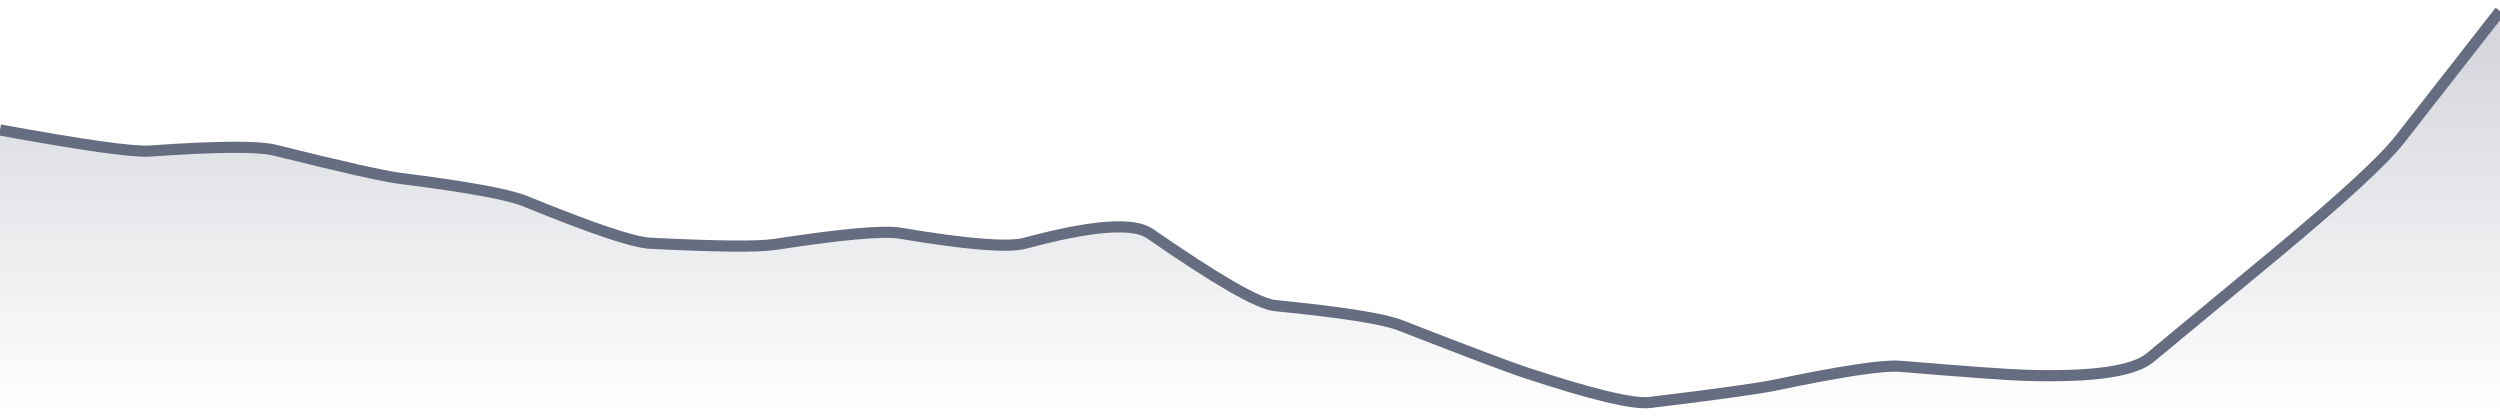 <svg xmlns="http://www.w3.org/2000/svg" viewBox="0 0 336 56" width="336" height="56">
  <defs>
    <linearGradient id="gradient" x1="0" y1="0" x2="0" y2="1">
      <stop offset="0%" stop-color="#666D80" stop-opacity="0.3" />
      <stop offset="100%" stop-color="#666D80" stop-opacity="0" />
    </linearGradient>
  </defs>
  <path d="M 0,17.47 Q 16.8,20.54 20.16,20.3 Q 33.6,19.35 36.96,20.19 Q 50.4,23.54 53.76,23.97 Q 67.2,25.66 70.56,27.03 Q 84,32.52 87.36,32.69 Q 100.8,33.37 104.16,32.85 Q 117.6,30.78 120.96,31.34 Q 134.4,33.6 137.76,32.69 Q 151.2,29.07 154.56,31.4 Q 168,40.73 171.36,41.07 Q 184.8,42.4 188.16,43.71 Q 201.6,48.95 204.96,50.06 Q 218.4,54.5 221.76,54.09 Q 235.2,52.46 238.56,51.76 Q 252,48.95 255.36,49.23 Q 268.8,50.34 272.16,50.44 Q 285.6,50.86 288.96,48.08 Q 302.4,36.96 305.76,34.17 Q 319.2,23.01 322.56,18.71 T 336,1.5 L 336,56 L 0,56 Z" fill="url(#gradient)" />
  <path d="M 0,17.47 Q 16.8,20.54 20.16,20.3 Q 33.6,19.35 36.96,20.19 Q 50.4,23.54 53.76,23.97 Q 67.2,25.66 70.56,27.03 Q 84,32.52 87.36,32.69 Q 100.8,33.37 104.16,32.85 Q 117.6,30.78 120.96,31.34 Q 134.4,33.6 137.76,32.69 Q 151.2,29.07 154.56,31.4 Q 168,40.73 171.36,41.07 Q 184.8,42.4 188.16,43.71 Q 201.6,48.95 204.96,50.06 Q 218.4,54.5 221.76,54.09 Q 235.2,52.46 238.56,51.76 Q 252,48.95 255.36,49.23 Q 268.8,50.34 272.16,50.44 Q 285.6,50.86 288.96,48.08 Q 302.4,36.96 305.76,34.17 Q 319.2,23.01 322.56,18.71 T 336,1.5" fill="none" stroke="#666D80" stroke-width="1.5" />
</svg>